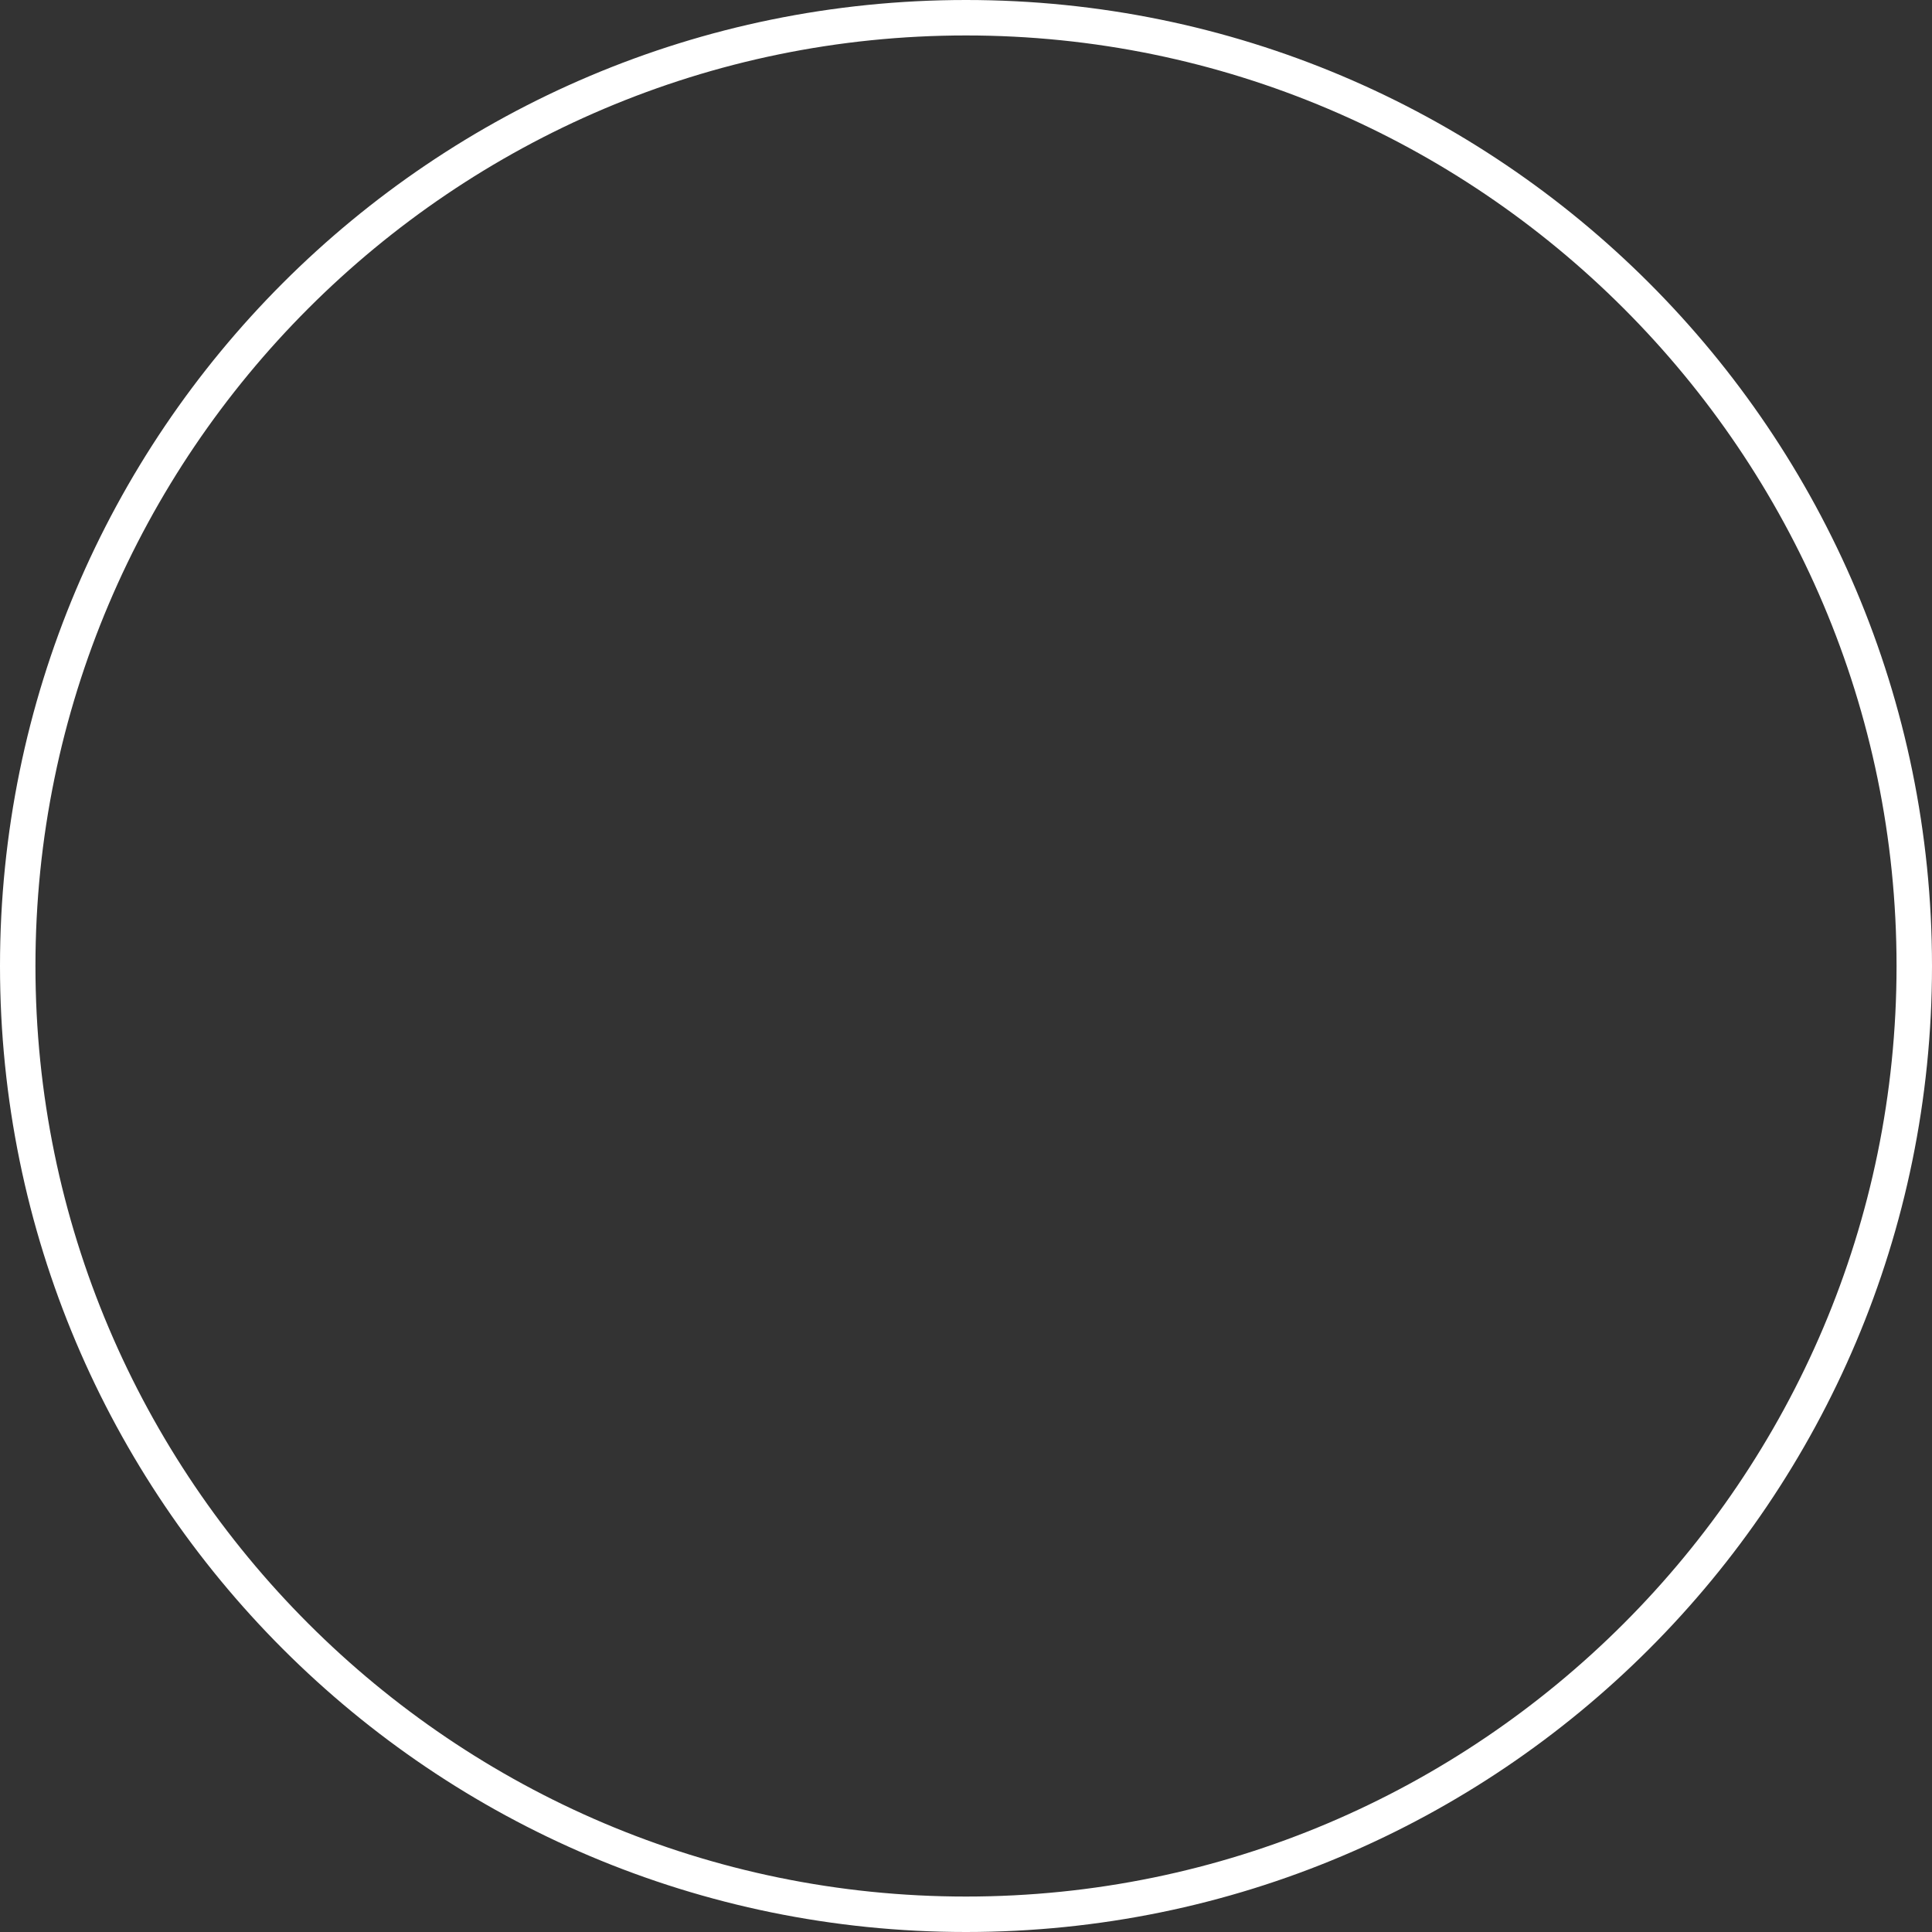 <svg version="1.1" xmlns="http://www.w3.org/2000/svg" xmlns:xlink="http://www.w3.org/1999/xlink" x="0px" y="0px" width="54.5px" height="54.5px" viewBox="0 0 54.5 54.5" style="overflow:visible;enable-background:new 0 0 54.5 54.5;" xml:space="preserve"><rect x="0" y="0" width="54.5" height="54.5" fill="#333333" stroke="none"/> <style type="text/css"> .st0{fill:#FFFFFF;} </style> <defs> </defs> <g> <path class="st0" d="M27.25,1C41.72,1,53.5,12.78,53.5,27.25S41.72,53.5,27.25,53.5S1,41.72,1,27.25S12.78,1,27.25,1 M27.25,0 C12.2,0,0,12.2,0,27.25S12.2,54.5,27.25,54.5c15.05,0,27.25-12.2,27.25-27.25S42.3,0,27.25,0L27.25,0z"/> </g> </svg>
